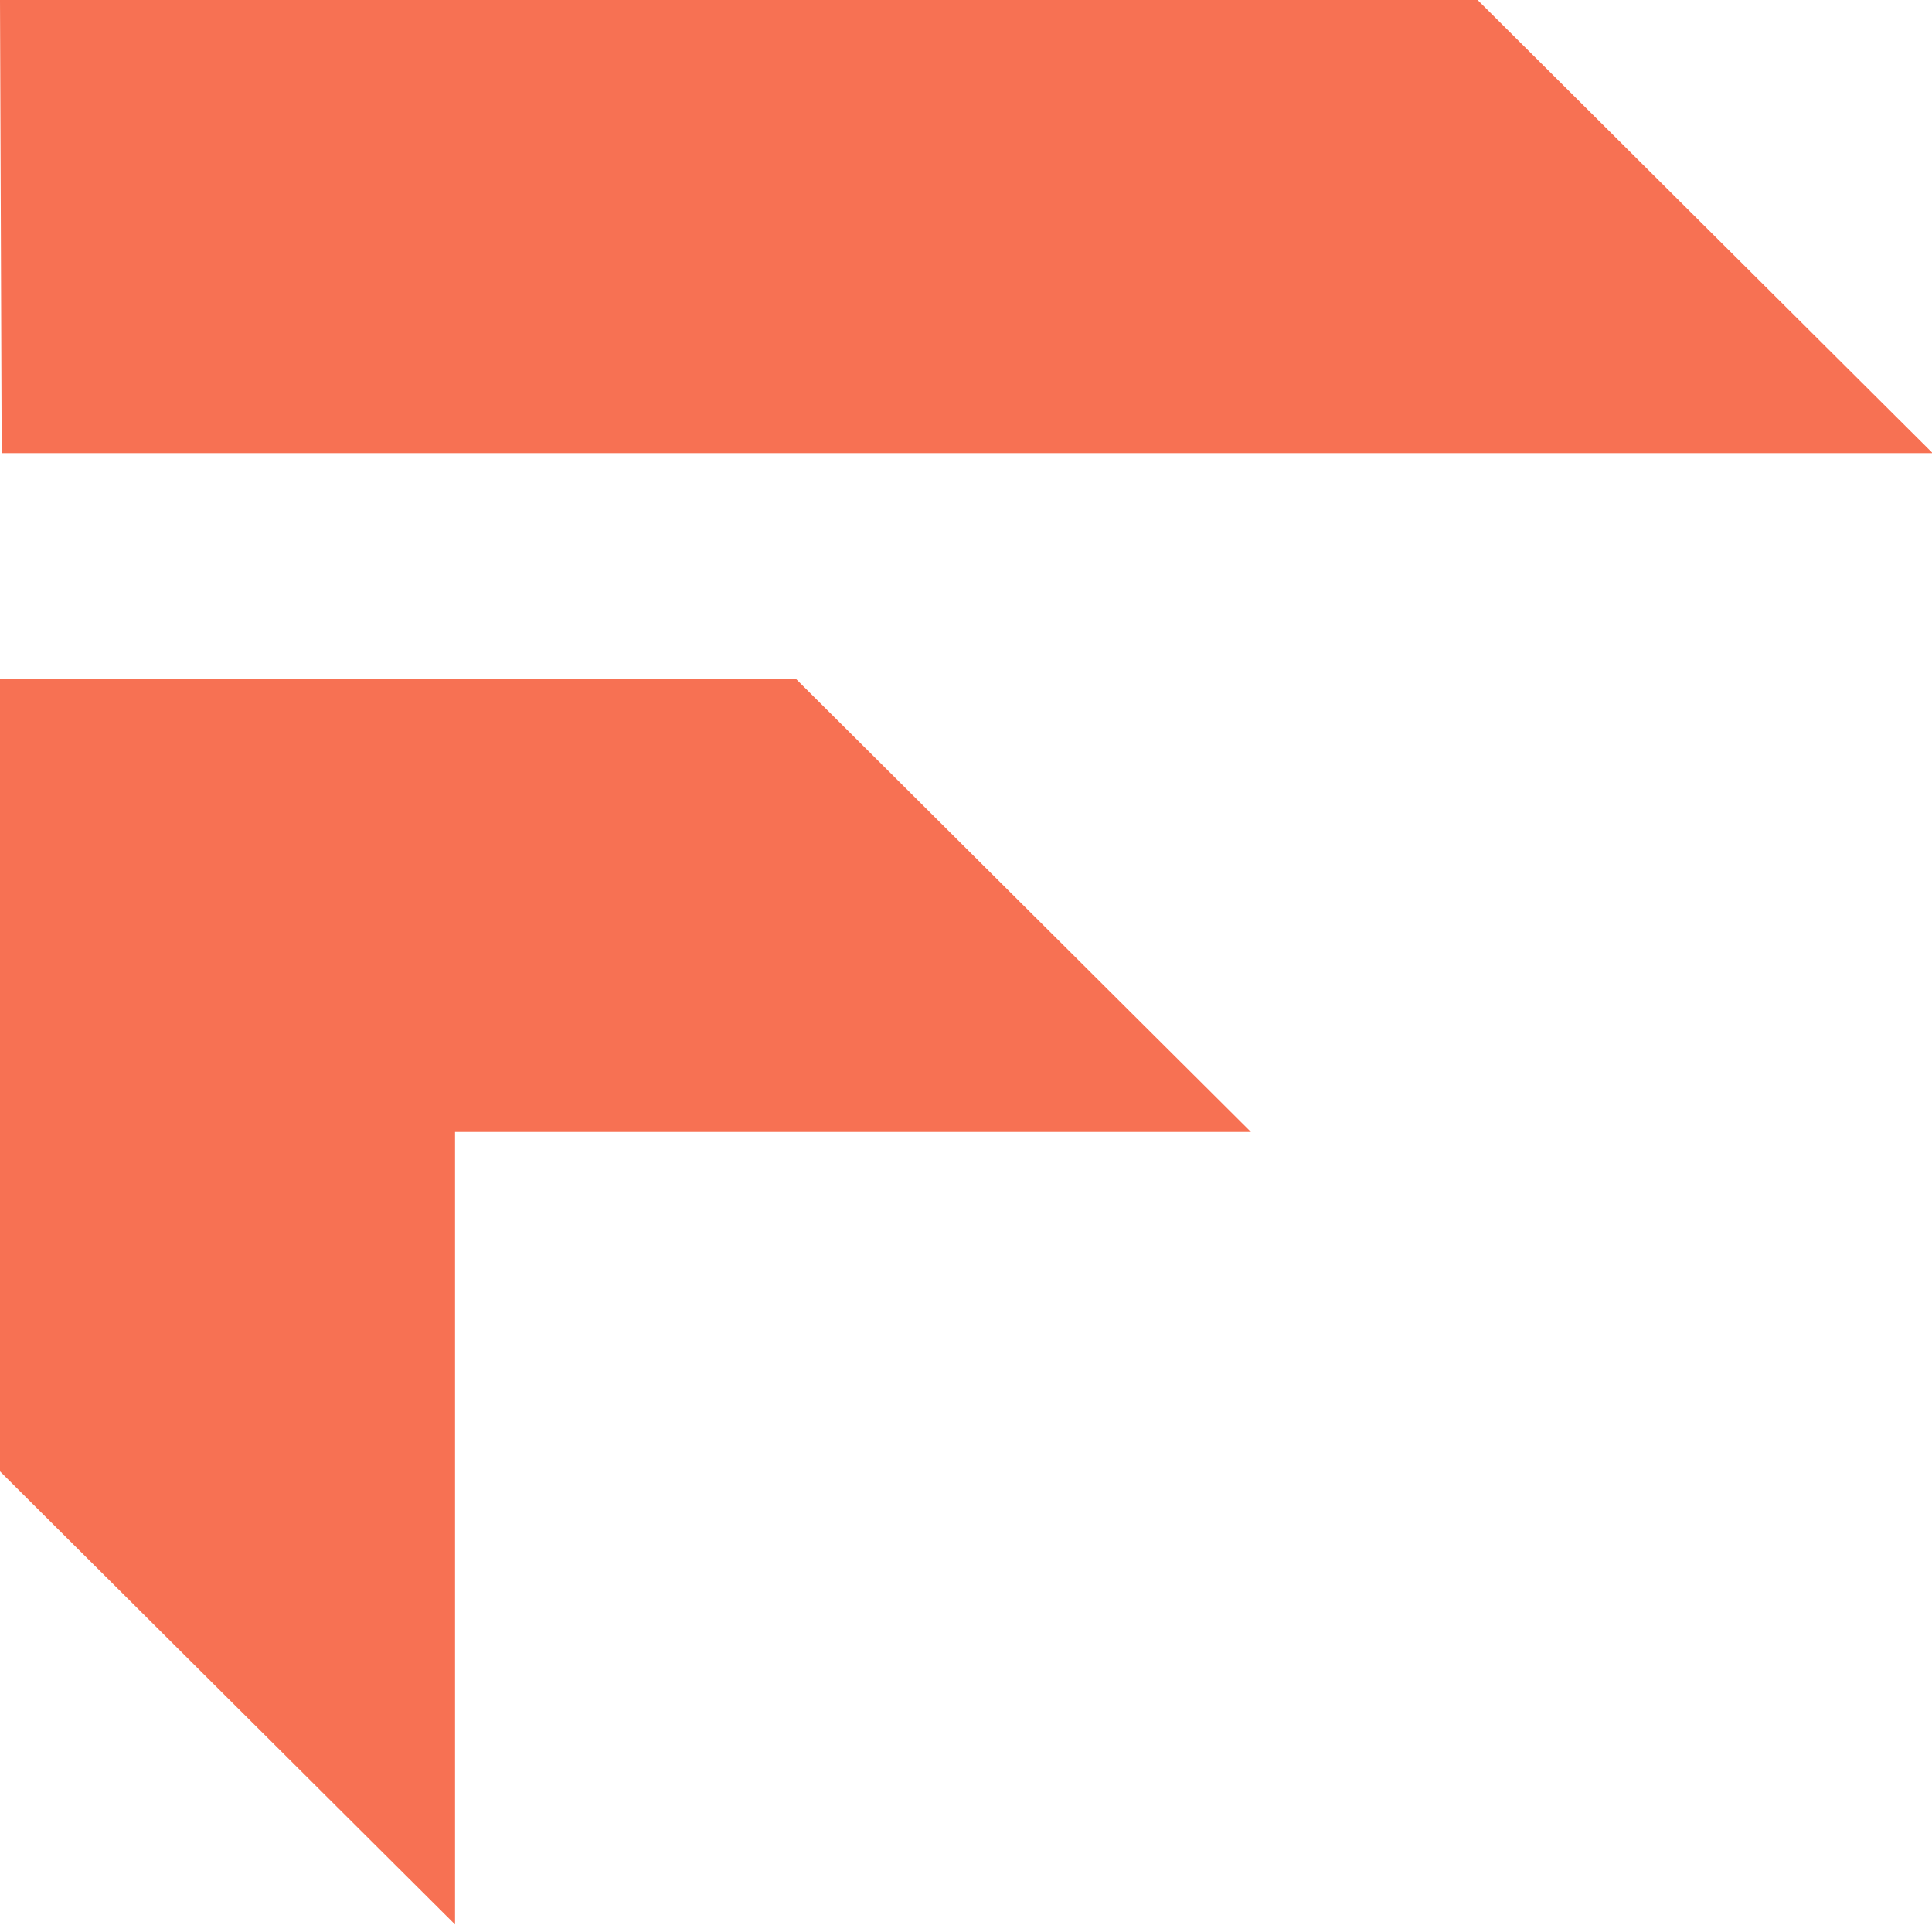 <?xml version="1.0" encoding="UTF-8" standalone="no"?>
<svg
   height="48px"
   viewBox="0 -960 960 960"
   width="48px"
   fill="#F77153"
   version="1.1"
   id="svg184"
   sodipodi:docname="flutter_100dp_F77153_FILL1_wght400_GRAD0_opsz48.svg"
   inkscape:version="1.2.1 (9c6d41e, 2022-07-14)"
   xmlns:inkscape="http://www.inkscape.org/namespaces/inkscape"
   xmlns:sodipodi="http://sodipodi.sourceforge.net/DTD/sodipodi-0.dtd"
   xmlns="http://www.w3.org/2000/svg"
   xmlns:svg="http://www.w3.org/2000/svg">
  <defs
     id="defs188" />
  <sodipodi:namedview
     id="namedview186"
     pagecolor="#ffffff"
     bordercolor="#000000"
     borderopacity="0.25"
     inkscape:showpageshadow="2"
     inkscape:pageopacity="0.0"
     inkscape:pagecheckerboard="0"
     inkscape:deskcolor="#d1d1d1"
     showgrid="false"
     inkscape:zoom="4.9166667"
     inkscape:cx="-0.30508475"
     inkscape:cy="24.101695"
     inkscape:window-width="1728"
     inkscape:window-height="1051"
     inkscape:window-x="0"
     inkscape:window-y="38"
     inkscape:window-maximized="1"
     inkscape:current-layer="svg184" />
  <path
     d="M 0.834,-734.853 0,-960 h 734.216 l 226.105,225.147 z M 0,-228.894 V -622.694 h 395.475 l 226.105,225.147 H 226.105 V -3.747 Z"
     id="path182"
     style="stroke-width:1.177" />
</svg>
